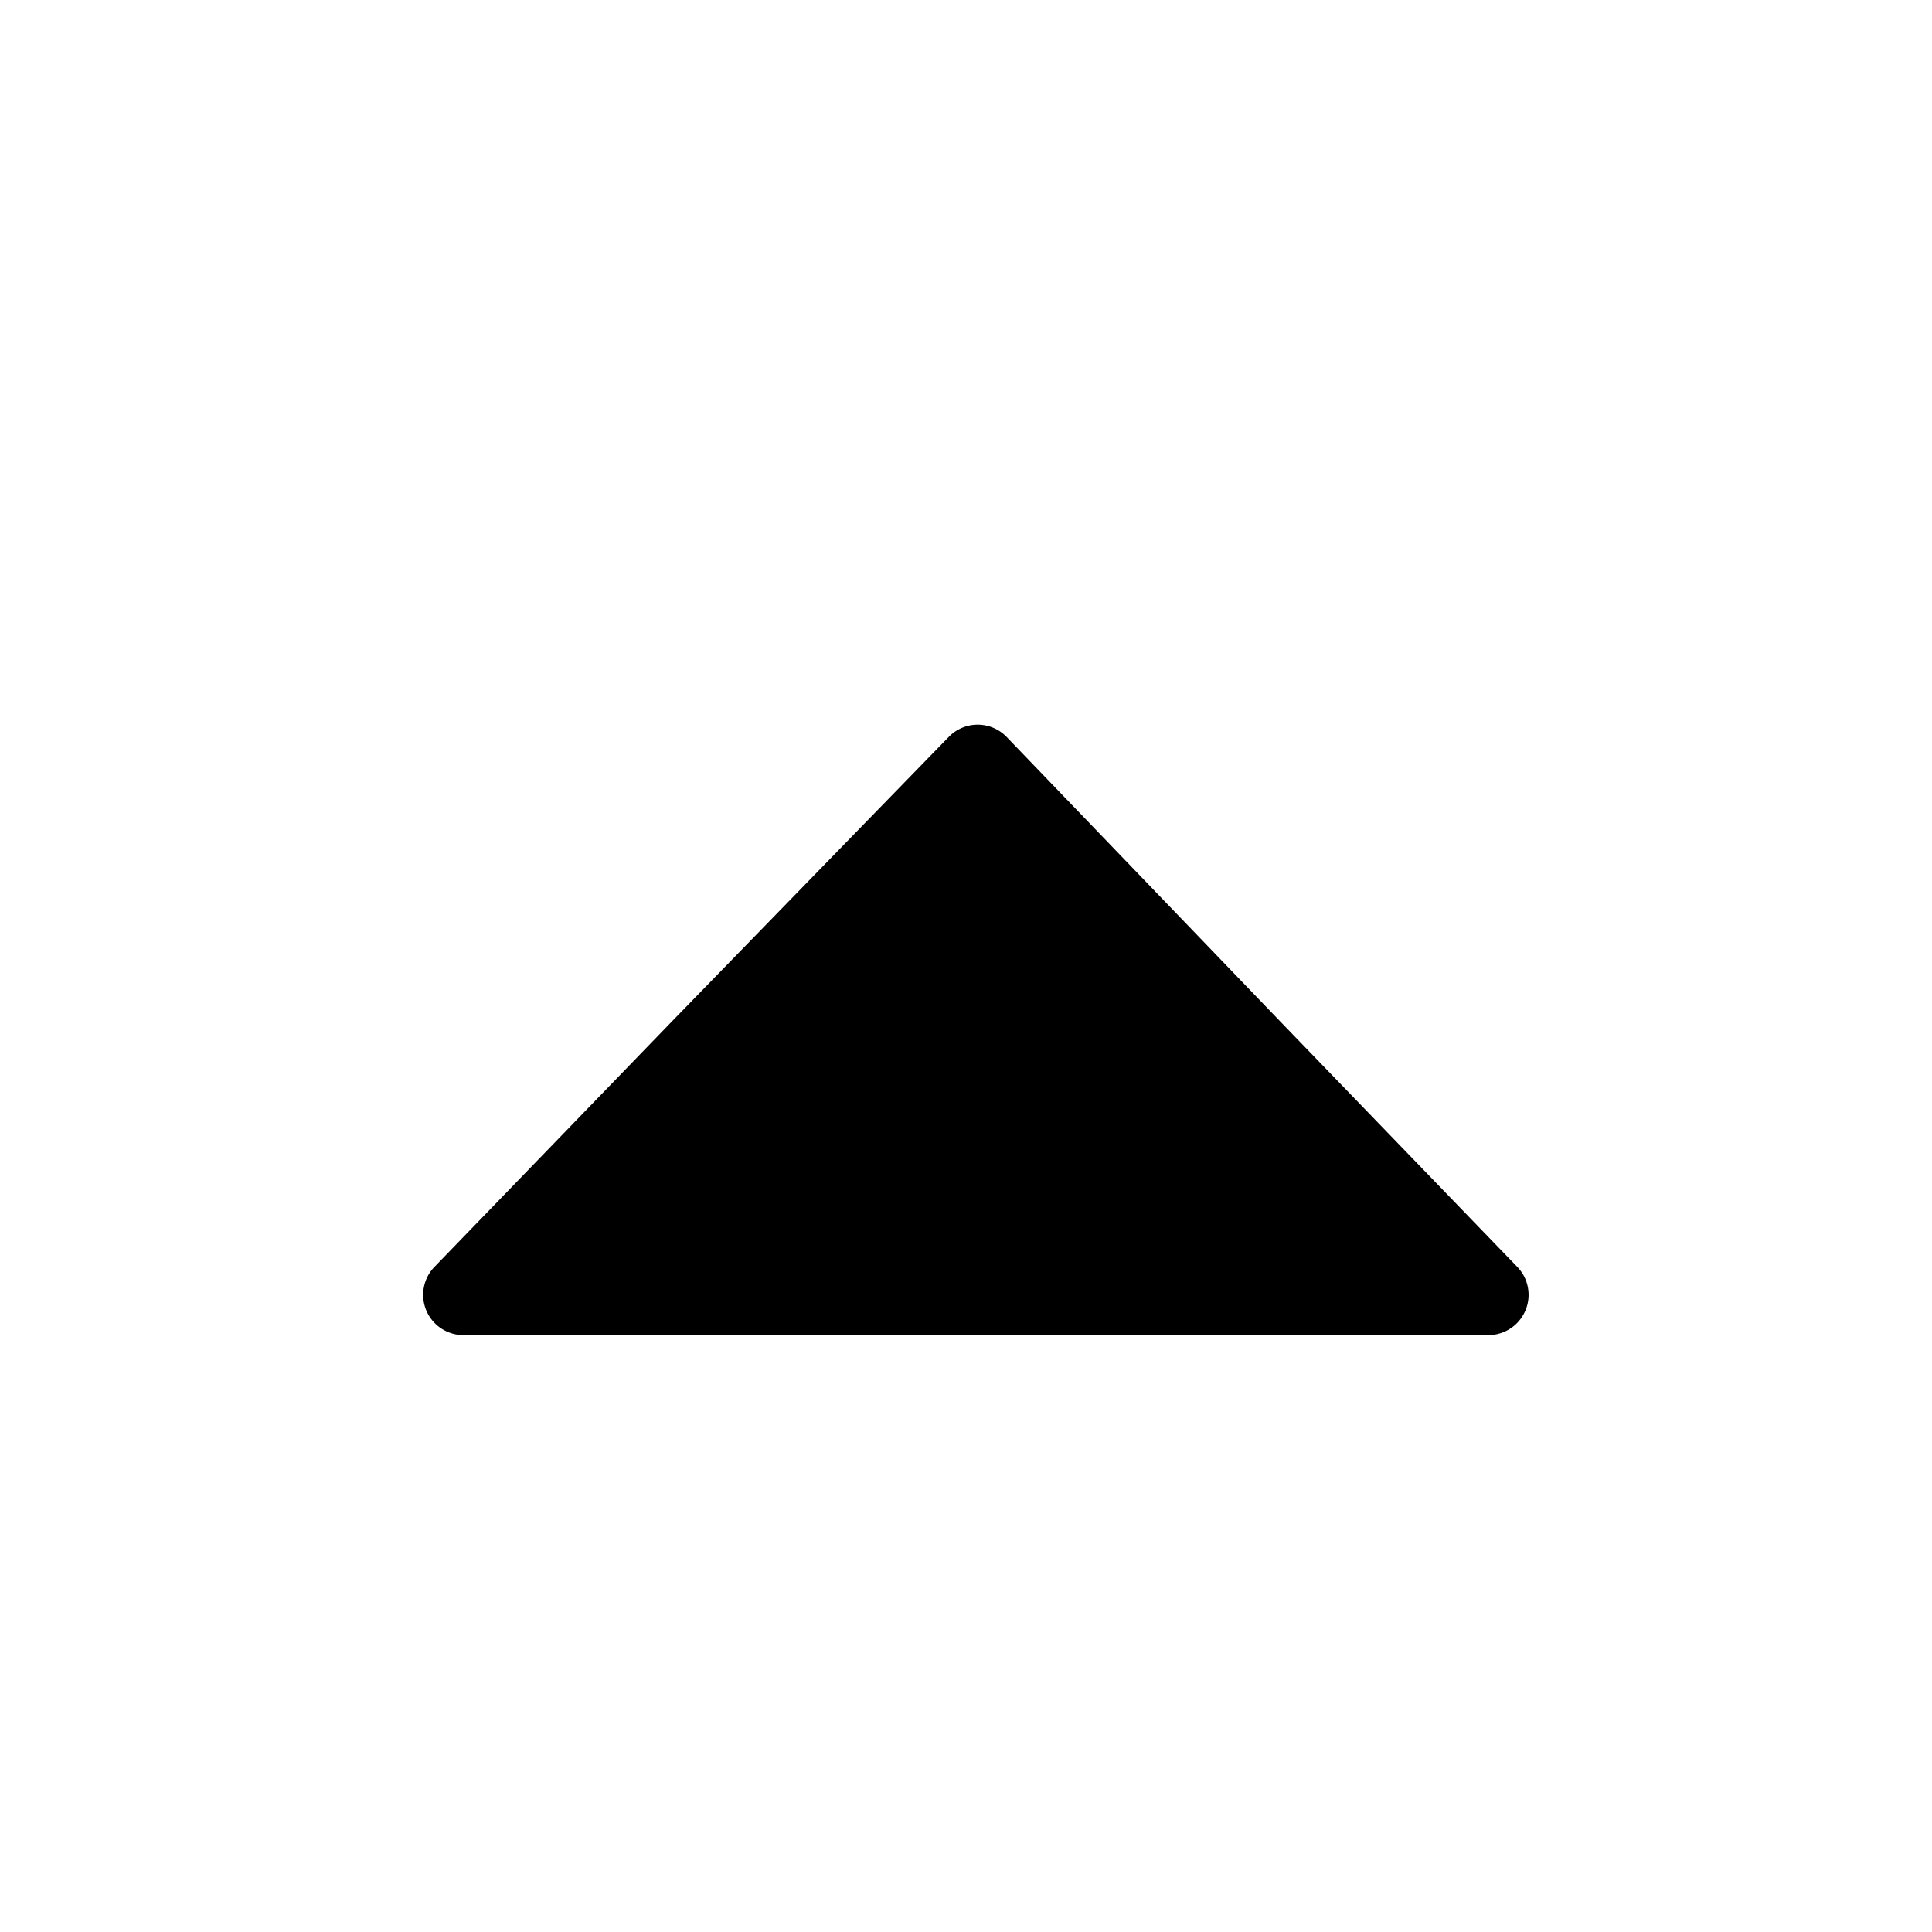 <svg id="Layer_1" data-name="Layer 1" xmlns="http://www.w3.org/2000/svg" viewBox="0 0 48 48"><path d="M24.25,33.17H37a1,1,0,0,0,.71-1.68L31.8,25.37,25,18.3a1,1,0,0,0-1.42,0L16.7,25.37l-5.92,6.12a1,1,0,0,0,.71,1.68Z"/></svg>
